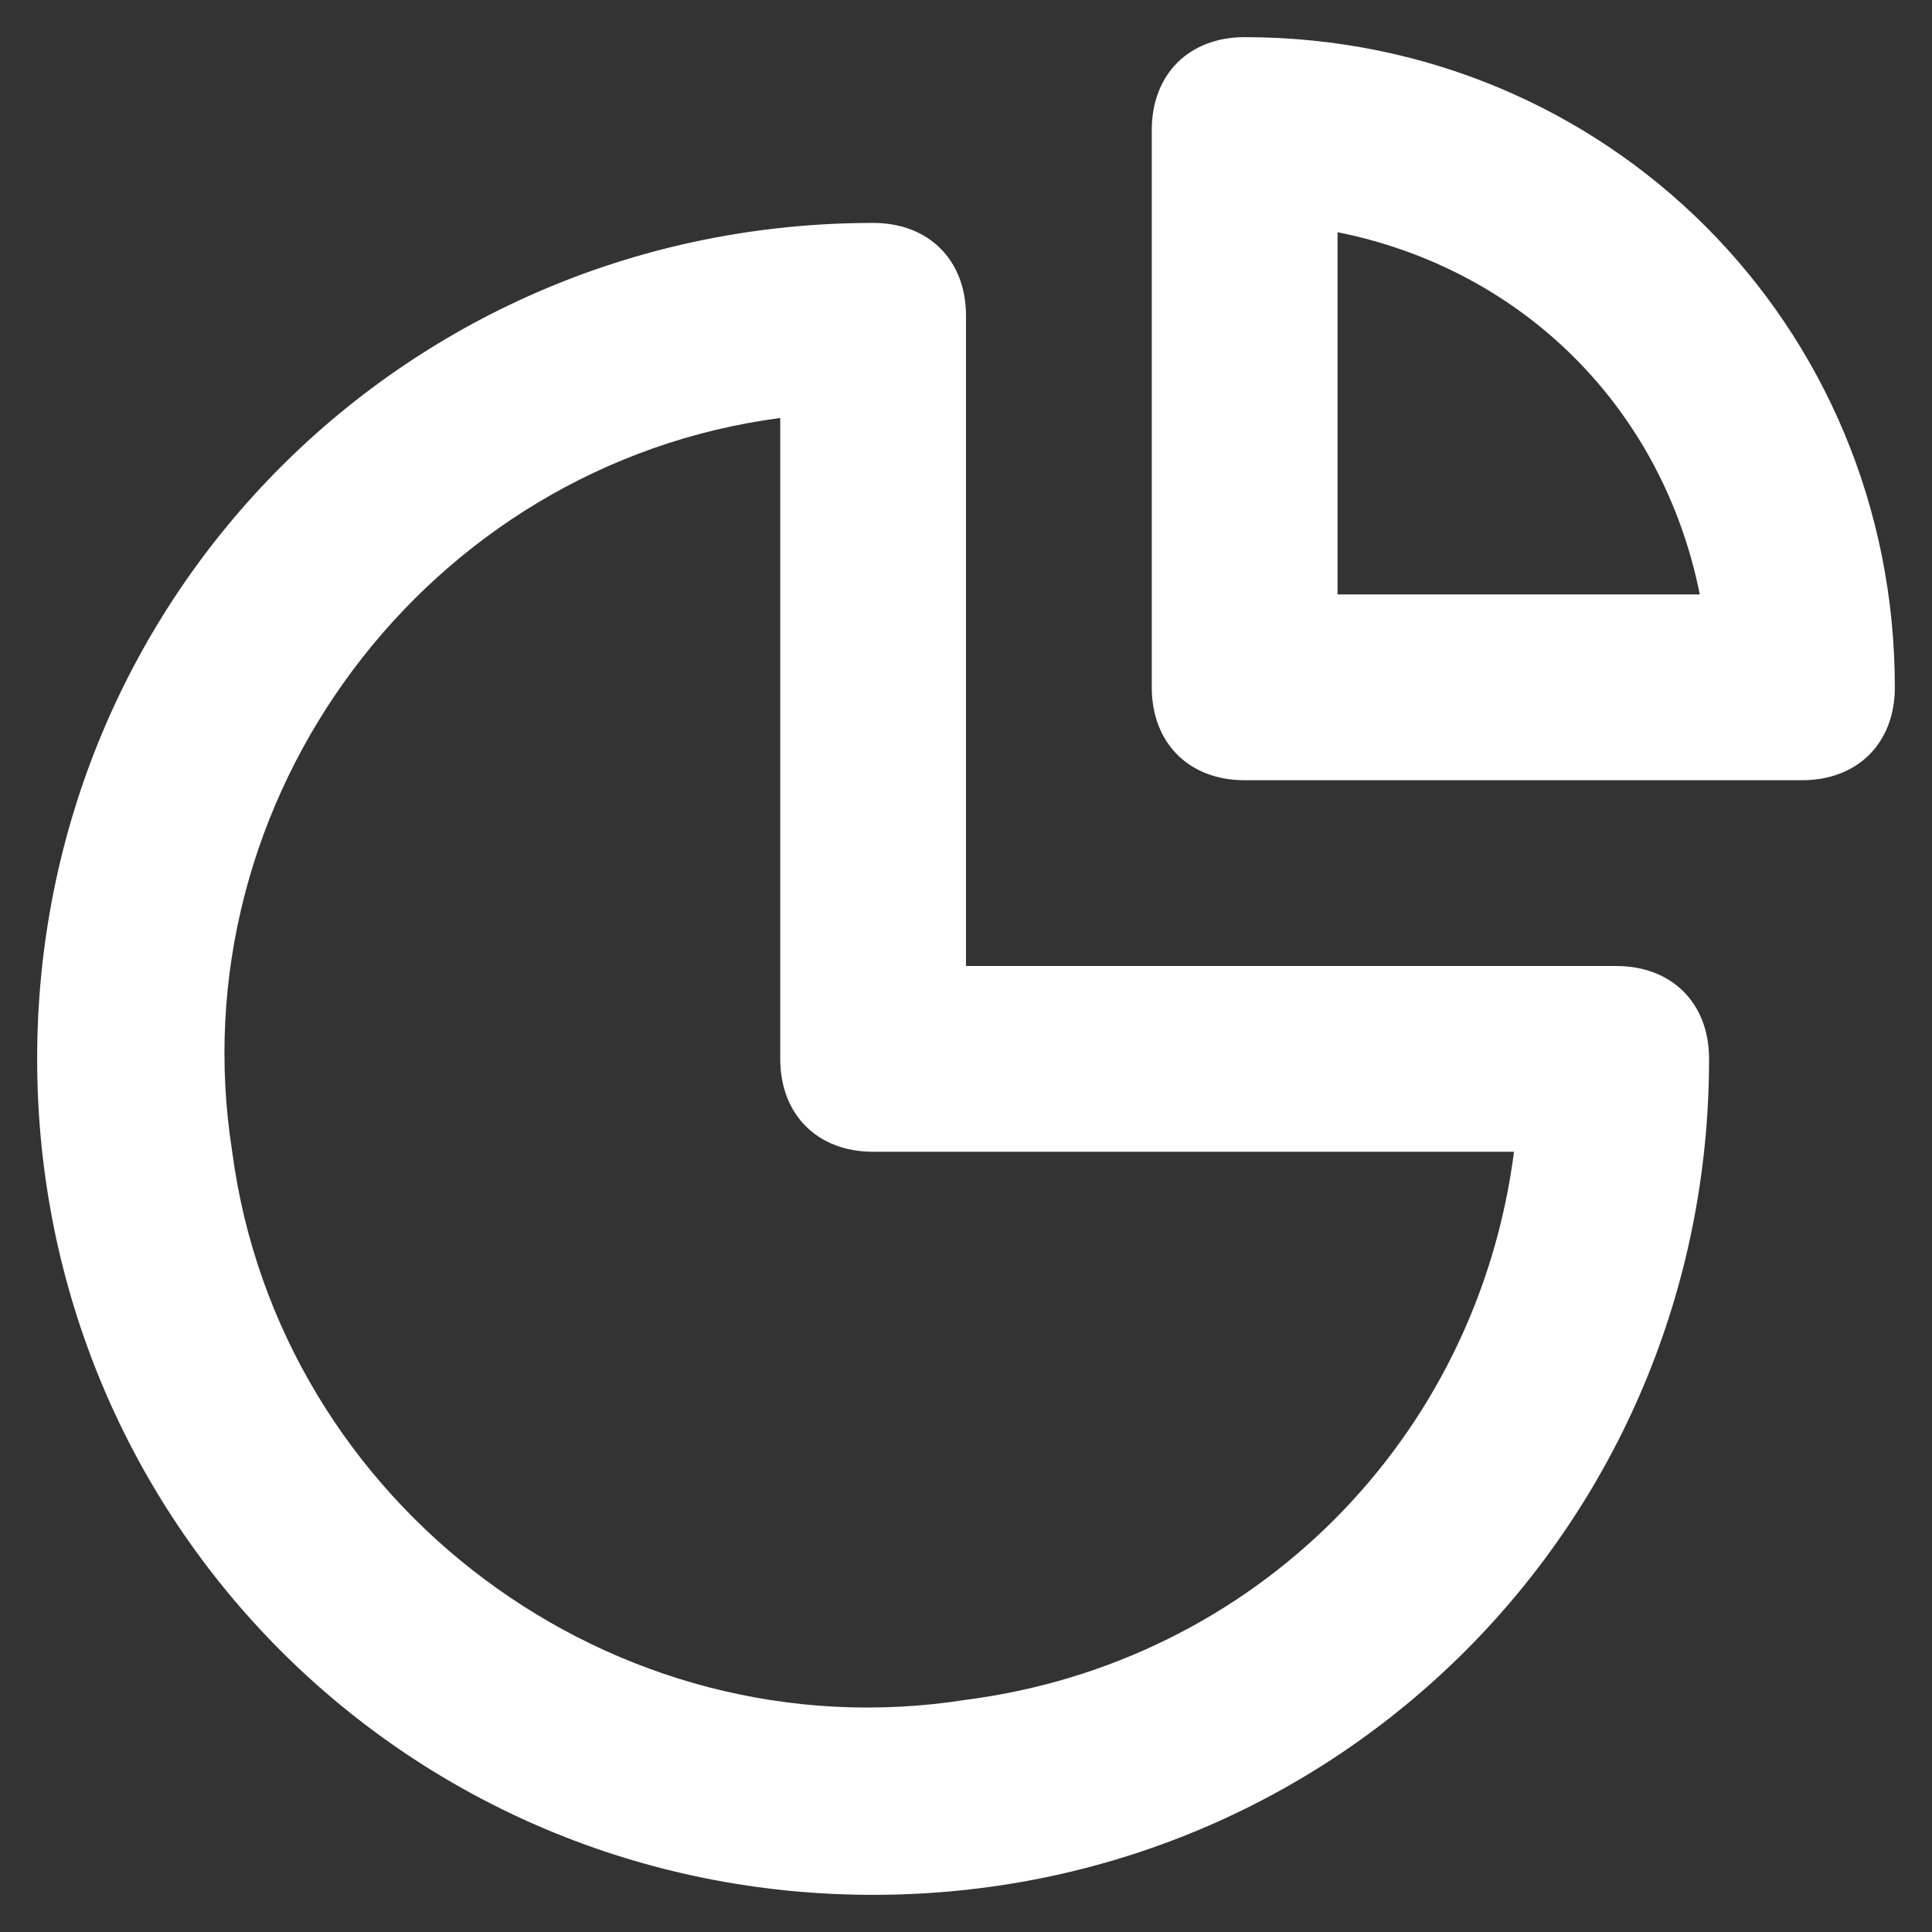 <svg width="26" height="26" viewBox="0 0 26 26" fill="none" xmlns="http://www.w3.org/2000/svg">
<rect x="0" y="0" width="26" height="26" fill="#333333" stroke="none"/>
<path d="M21.75 13H13V4.25C13 3.5 12.5 3 11.75 3C5.5 3 0.5 8 0.5 14.25C0.5 20.5 5.5 25.5 11.75 25.5C18 25.5 23 20.5 23 14.25C23 13.5 22.5 13 21.75 13ZM13 22.875C8.25 23.625 3.75 20.25 3.125 15.5C2.375 10.75 5.75 6.25 10.5 5.625V14.25C10.5 15 11 15.5 11.75 15.5H20.375C19.875 19.375 16.875 22.375 13 22.875ZM16.75 0.5C16 0.5 15.5 1 15.5 1.75V9.25C15.5 10 16 10.5 16.75 10.5H24.25C25 10.5 25.5 10 25.5 9.25C25.5 4.375 21.625 0.5 16.75 0.5ZM18 8V3.125C20.5 3.625 22.375 5.5 22.875 8H18Z" fill="white"/>
</svg>
